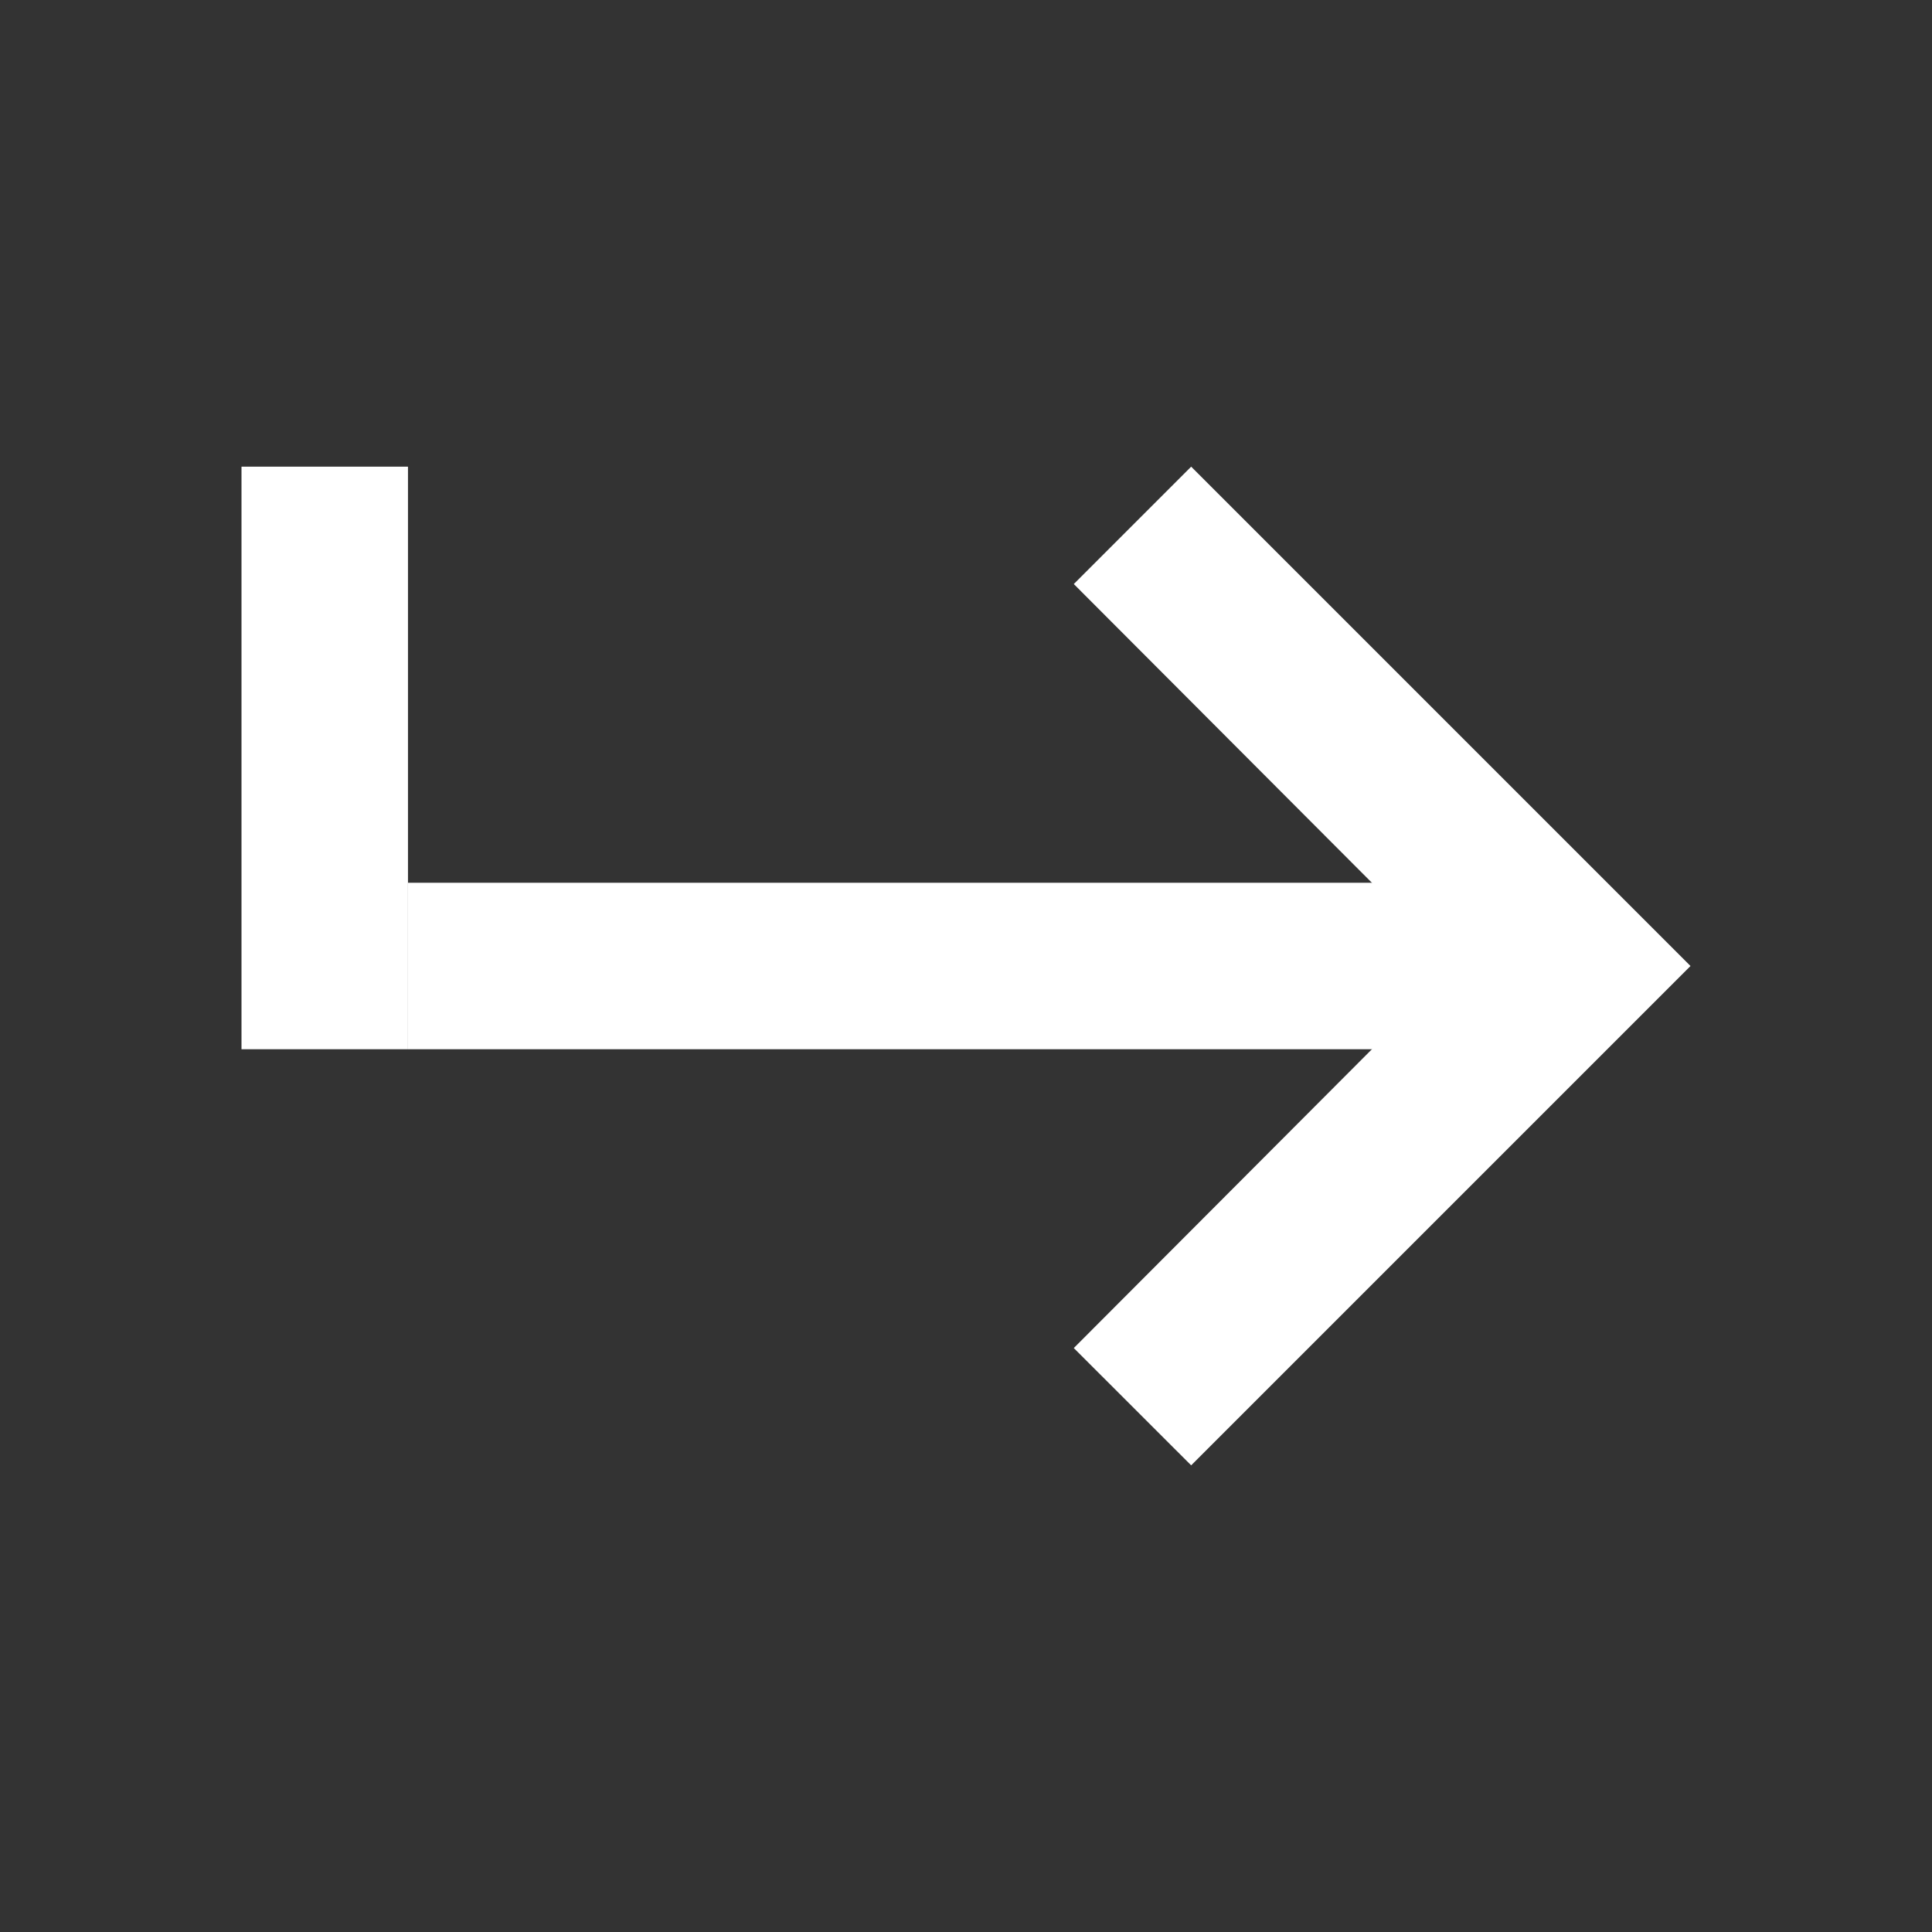 <svg width="24" height="24" viewBox="0 0 24 24" fill="none" xmlns="http://www.w3.org/2000/svg">
<rect x="0" y="0" width="24" height="24" fill="#333333" stroke="none"/>
<path d="M14.797 5.797L13.339 7.255L18.074 12L13.339 16.746L14.797 18.203L21 12L14.797 5.797Z" fill="#FFFFFF"/>
<path d="M5.068 10.966H18.508V13.034H5.068V10.966Z" fill="#FFFFFF"/>
<path d="M3 13.034L3 5.797L5.068 5.797V13.034L3 13.034Z" fill="#FFFFFF"/>
</svg>
